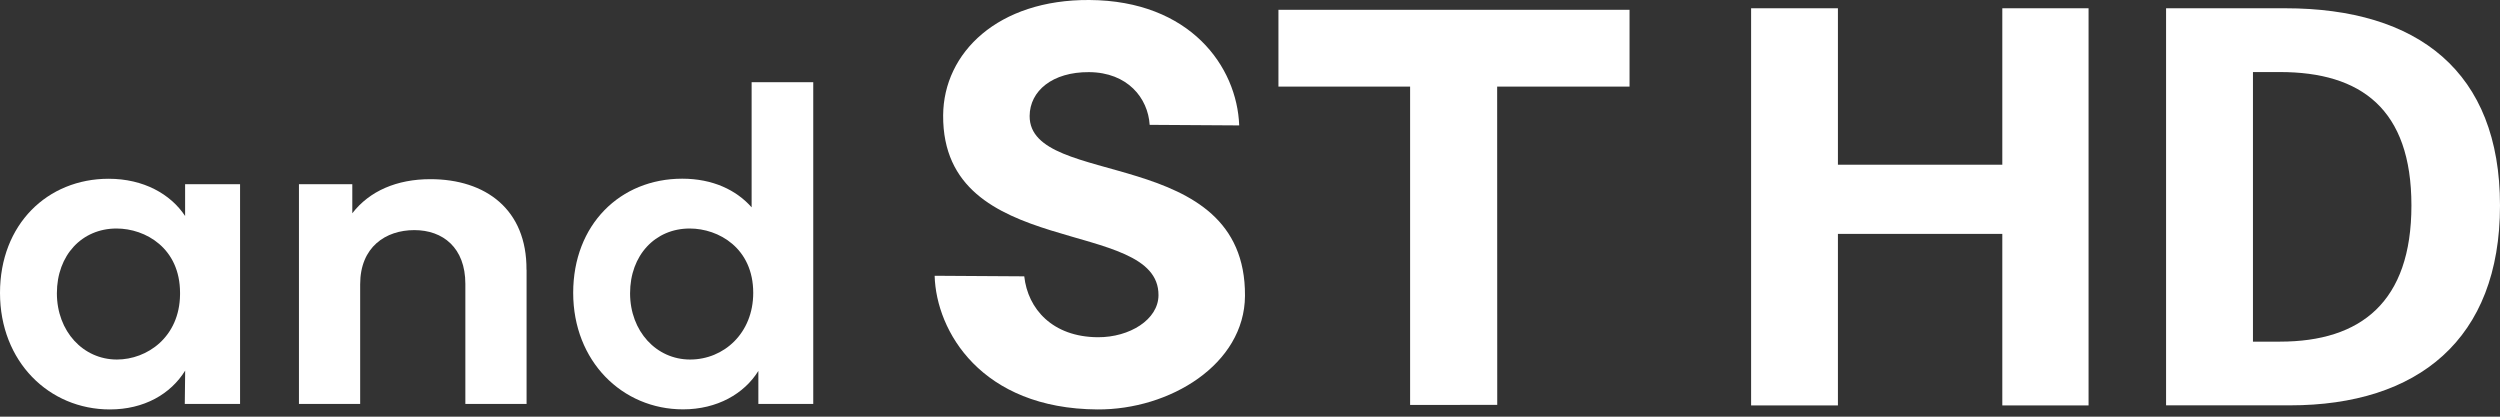 <svg width="240" height="40" viewBox="0 0 240 40" fill="none" xmlns="http://www.w3.org/2000/svg">
<rect x="0" y="0" width="240" height="40" fill="#333333" stroke="none"/>
<path d="M168.106 0.794H176.44V15.813H192.222V0.794H200.502V38.921H192.222V22.453H176.44V38.921H168.106V0.794Z" fill="#fff"/>
<path d="M207.943 0.794H219.381C232.113 0.794 240 6.863 240 19.726C240 32.589 232.113 38.913 219.827 38.913H207.943V0.794ZM218.872 32.797C226.644 32.797 231.497 28.992 231.497 19.726C231.497 10.46 226.652 6.917 218.872 6.917H216.284V32.797H218.872Z" fill="#fff"/>
<path d="M23.046 17.685V38.775H17.739L17.777 35.578C16.383 37.835 13.826 39.306 10.545 39.306C4.706 39.306 0 34.715 0 28.122C0 21.529 4.56 17.161 10.429 17.161C13.78 17.161 16.383 18.633 17.77 20.735V17.685H23.038H23.046ZM17.284 28.268V28.114C17.284 23.824 13.972 21.937 11.184 21.937C7.872 21.937 5.461 24.494 5.461 28.153C5.461 31.811 7.987 34.515 11.222 34.515C14.119 34.515 17.246 32.366 17.284 28.261" fill="#fff"/>
<path d="M50.551 25.896V38.775H44.674V27.252C44.674 23.785 42.525 22.091 39.775 22.091C37.026 22.091 34.576 23.709 34.576 27.29V38.775H28.699V17.685H33.821V20.474C35.477 18.325 38.112 17.2 41.316 17.2C46.623 17.2 50.582 20.104 50.543 25.896" fill="#fff"/>
<path d="M78.072 7.895V38.775H72.803V35.609C71.448 37.796 68.852 39.298 65.571 39.298C59.732 39.298 55.026 34.669 55.026 28.114C55.026 21.559 59.547 17.154 65.494 17.154C68.428 17.154 70.693 18.247 72.156 19.904V7.888H78.072V7.895ZM72.31 28.114C72.31 23.824 68.998 21.937 66.21 21.937C62.898 21.937 60.487 24.502 60.487 28.153C60.487 31.804 63.014 34.515 66.249 34.515C69.484 34.515 72.31 31.989 72.31 28.114Z" fill="#fff"/>
<path d="M89.726 26.474L98.329 26.528C98.668 29.655 101.04 32.351 105.4 32.374C108.442 32.389 111.208 30.679 111.215 28.338C111.262 20.751 90.45 25.079 90.542 11.069C90.581 5.046 95.811 -0.053 104.584 0C114.258 0.062 118.756 6.393 118.964 12.039L110.368 11.985C110.206 9.413 108.25 6.948 104.545 6.925C101.025 6.902 98.861 8.735 98.845 11.13C98.799 18.163 119.611 13.826 119.519 28.399C119.48 34.985 112.286 39.352 105.354 39.306C94.185 39.237 89.872 31.788 89.726 26.481" fill="#fff"/>
<path d="M156.436 0.94H122.73V8.311H135.37V38.875L143.735 38.867L143.727 8.311H156.367H156.39H156.436V0.94Z" fill="#fff"/>
</svg>
